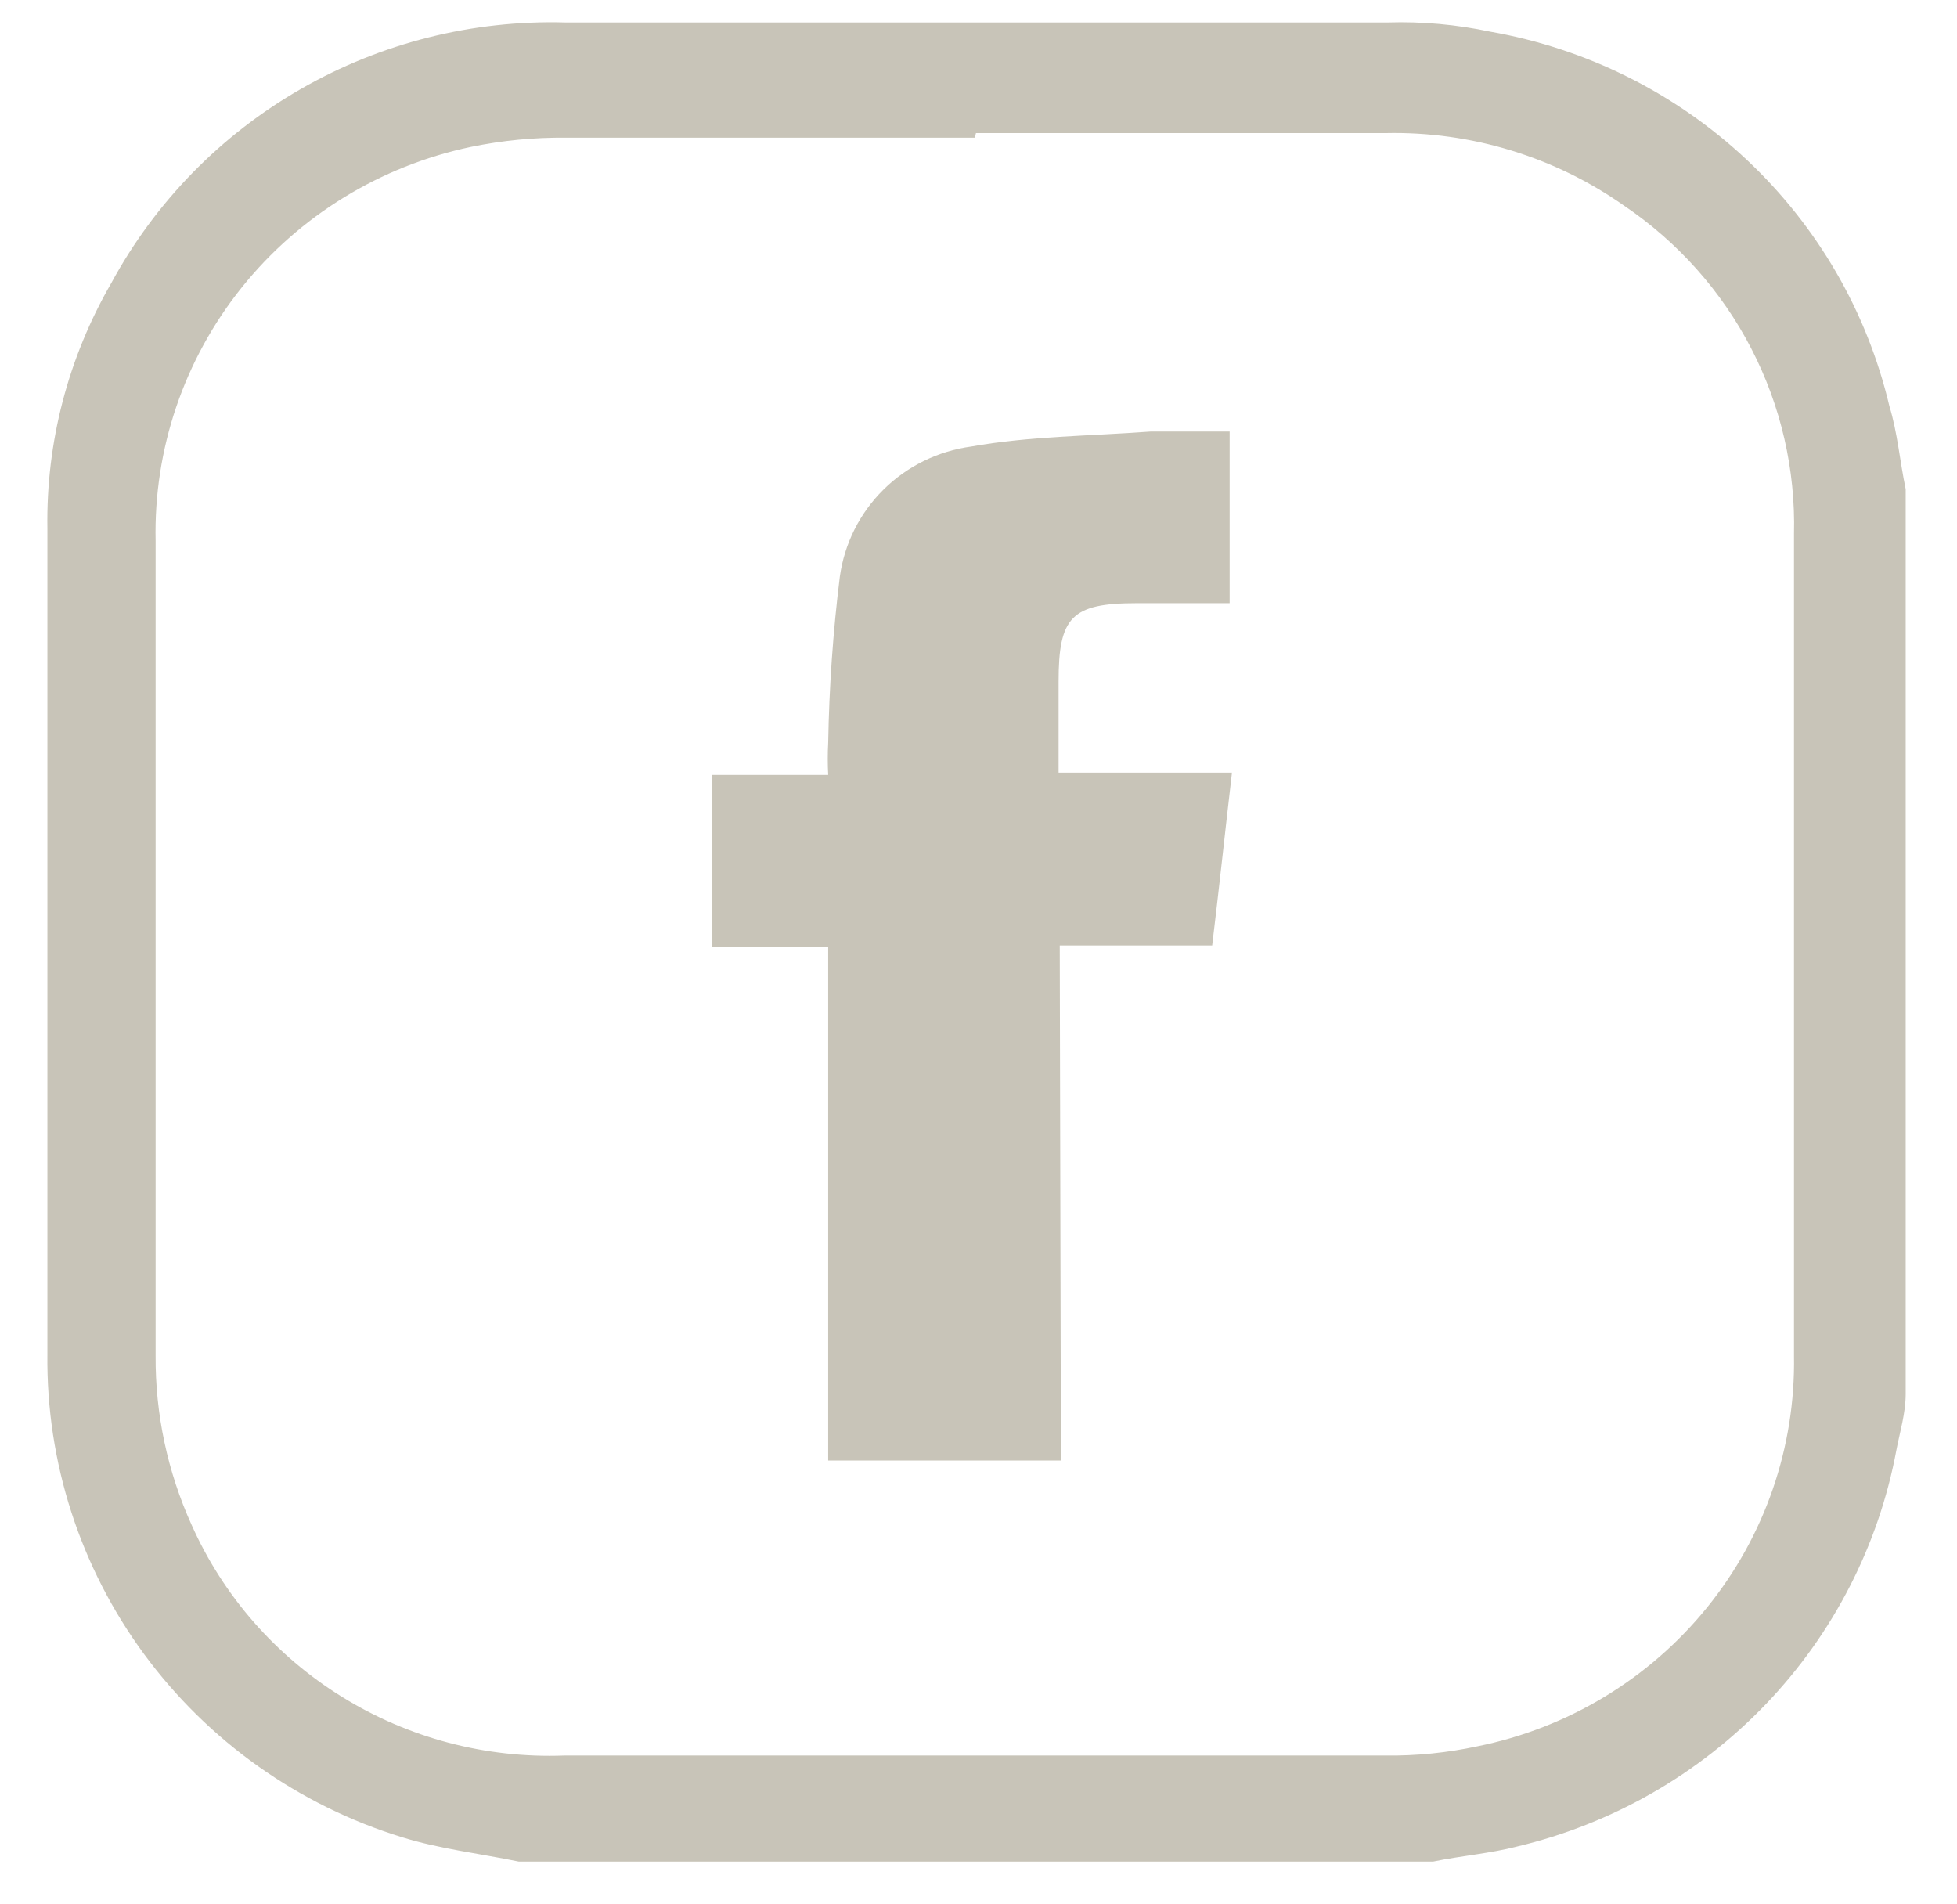 <svg width="37" height="36" viewBox="0 0 37 36" fill="none" xmlns="http://www.w3.org/2000/svg">
<path d="M18.43 2.603H10.708C10.102 2.596 9.497 2.655 8.904 2.777C7.19 3.137 5.656 4.079 4.567 5.439C3.479 6.799 2.904 8.492 2.942 10.227C2.942 15.368 2.942 20.487 2.942 25.628C2.935 26.731 3.167 27.823 3.624 28.83C4.222 30.171 5.213 31.303 6.468 32.079C7.723 32.856 9.185 33.242 10.664 33.187C15.834 33.187 21.026 33.187 26.196 33.187C26.78 33.194 27.363 33.135 27.934 33.012C29.645 32.667 31.18 31.739 32.273 30.39C33.366 29.042 33.948 27.357 33.918 25.628C33.918 20.444 33.918 15.281 33.918 10.097C33.949 8.879 33.671 7.672 33.11 6.588C32.549 5.503 31.722 4.575 30.706 3.888C29.391 2.963 27.809 2.481 26.196 2.516H18.452L18.43 2.603ZM27.076 35.191H9.806C9.058 35.038 8.31 34.951 7.606 34.733C5.645 34.129 3.933 32.914 2.724 31.27C1.515 29.626 0.874 27.64 0.896 25.606C0.896 20.407 0.896 15.201 0.896 9.988C0.87 8.361 1.289 6.759 2.106 5.348C2.934 3.82 4.175 2.55 5.69 1.681C7.206 0.811 8.935 0.376 10.686 0.425C15.878 0.425 21.048 0.425 26.24 0.425C26.89 0.405 27.54 0.464 28.176 0.599C29.996 0.918 31.681 1.759 33.022 3.018C34.364 4.276 35.302 5.897 35.722 7.679C35.876 8.18 35.92 8.724 36.03 9.247V26.347C36.03 26.717 35.92 27.066 35.854 27.414C35.518 29.216 34.662 30.883 33.389 32.213C32.116 33.543 30.481 34.479 28.682 34.907C28.176 35.038 27.626 35.082 27.098 35.191" fill="#C8C4B8"/>
<path d="M20.058 27.61H15.658V17.895H13.458V14.649H15.658C15.647 14.446 15.647 14.242 15.658 14.039C15.676 12.991 15.749 11.944 15.878 10.902C15.964 10.28 16.253 9.701 16.702 9.257C17.151 8.812 17.735 8.526 18.364 8.441C19.464 8.245 20.564 8.245 21.752 8.158C22.236 8.158 22.72 8.158 23.248 8.158V11.403H21.488C20.256 11.403 20.014 11.665 20.014 12.885V14.606H23.292C23.16 15.738 23.05 16.784 22.918 17.873H20.036L20.058 27.61Z" fill="#C8C4B8"/>
</svg>
